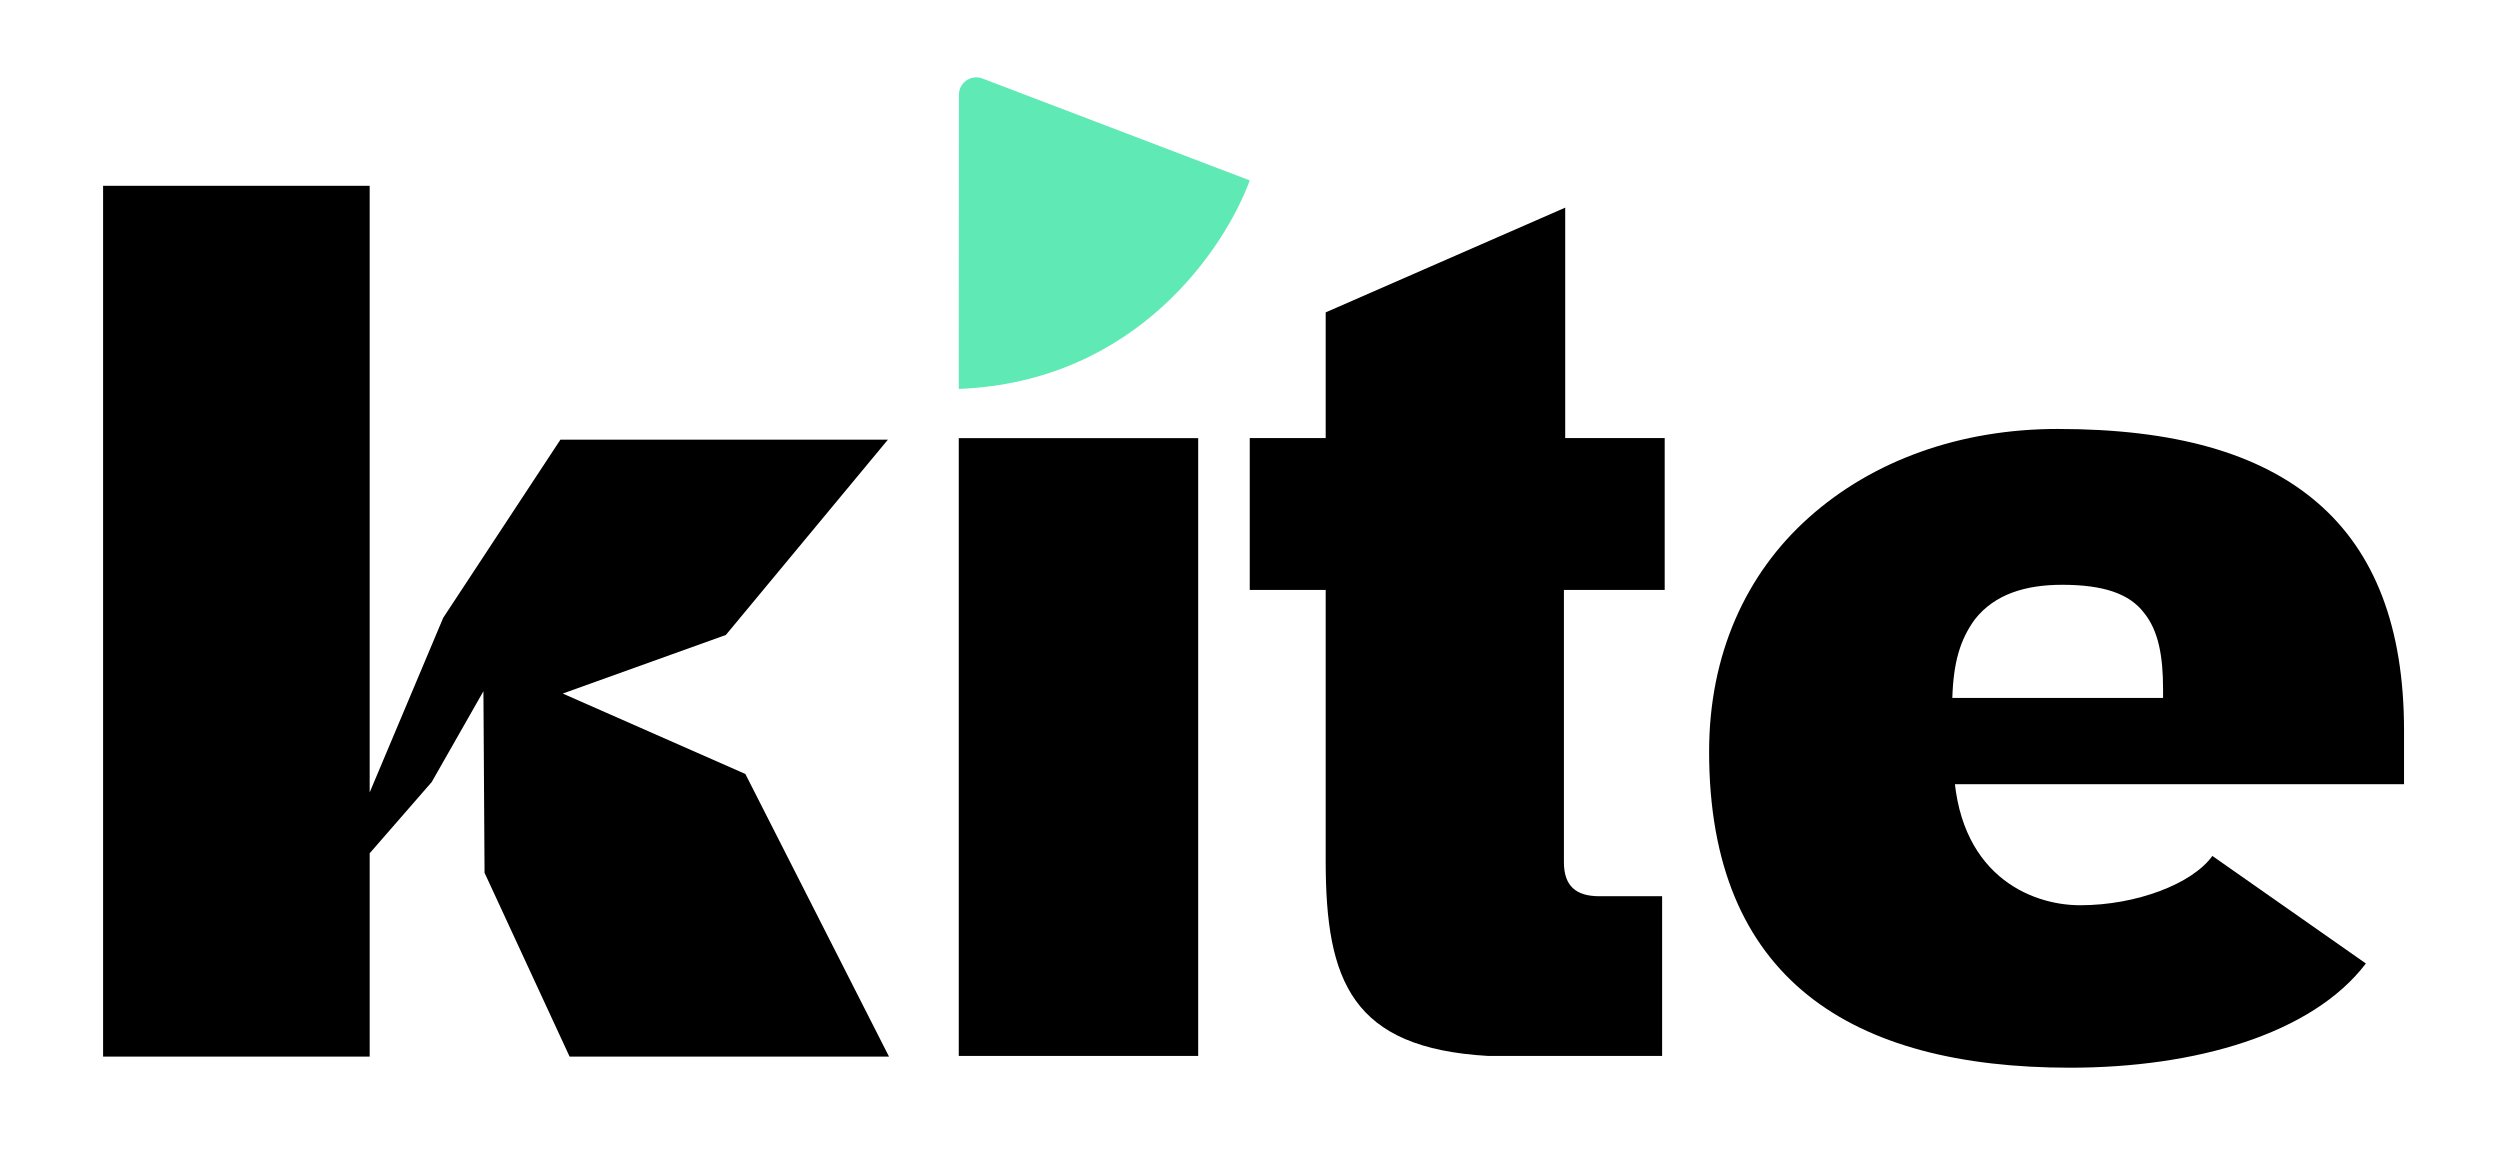 <?xml version="1.0" encoding="UTF-8"?>
<svg id="Layer_1" data-name="Layer 1" xmlns="http://www.w3.org/2000/svg" viewBox="0 0 291 135">
  <defs>
    <style>
      .cls-1 {
        fill: none;
      }

      .cls-2 {
        fill: #5ee9b5;
      }
    </style>
  </defs>
  <rect class="cls-1" x="0" width="291" height="135"/>
  <path class="cls-2" d="M111.6,45.27c20.84-.81,31.06-16.62,33.87-24.27l-31.11-11.86c-1.32-.51-2.74.47-2.74,1.89l-.02,34.25Z"/>
  <path d="M154.31,100.21v-31.54h-8.84v-17.68h8.84v-14.63l27.88-12.19v26.82h11.58v17.68h-11.73v31.69c0,2.74,1.37,3.96,4.11,3.96h7.32v18.59h-20.27c-15.85-.91-18.89-8.69-18.89-22.7Z"/>
  <path d="M111.6,51h27.87v71.91h-27.87V51Z"/>
  <path d="M12,21.63h31.03v70.61l8.56-20.33,13.64-20.73h38.12l-18.86,22.73-18.99,6.82,21.26,9.36,16.72,32.9h-37.18l-9.9-21.4-.13-21.13-6.02,10.57-7.22,8.29v23.67H12V21.63Z"/>
  <path d="M198.94,87.5c0-11.35,4.3-20.74,11.61-27.26,7.44-6.65,17.61-10.31,28.96-10.31,13.44,0,23.48,2.74,30.27,8.61,6.65,5.74,10.05,14.48,10.05,26.48v6.26h-54l1.56-5.61v3.13c.26,12.91,8.87,16.57,14.74,16.57,6.52,0,13.05-2.48,15.39-5.74l17.87,12.52c-6.26,8.22-19.83,12.13-34.44,12.13-25.44,0-42.01-10.31-42.01-36.79ZM251.78,81.24v-1.04c0-3.78-.52-6.78-2.22-8.87-1.69-2.22-4.7-3.26-9.52-3.26-4.18,0-7.83,1.04-10.18,4.04-1.7,2.35-2.48,4.96-2.61,9.13h24.53Z"/>
</svg>